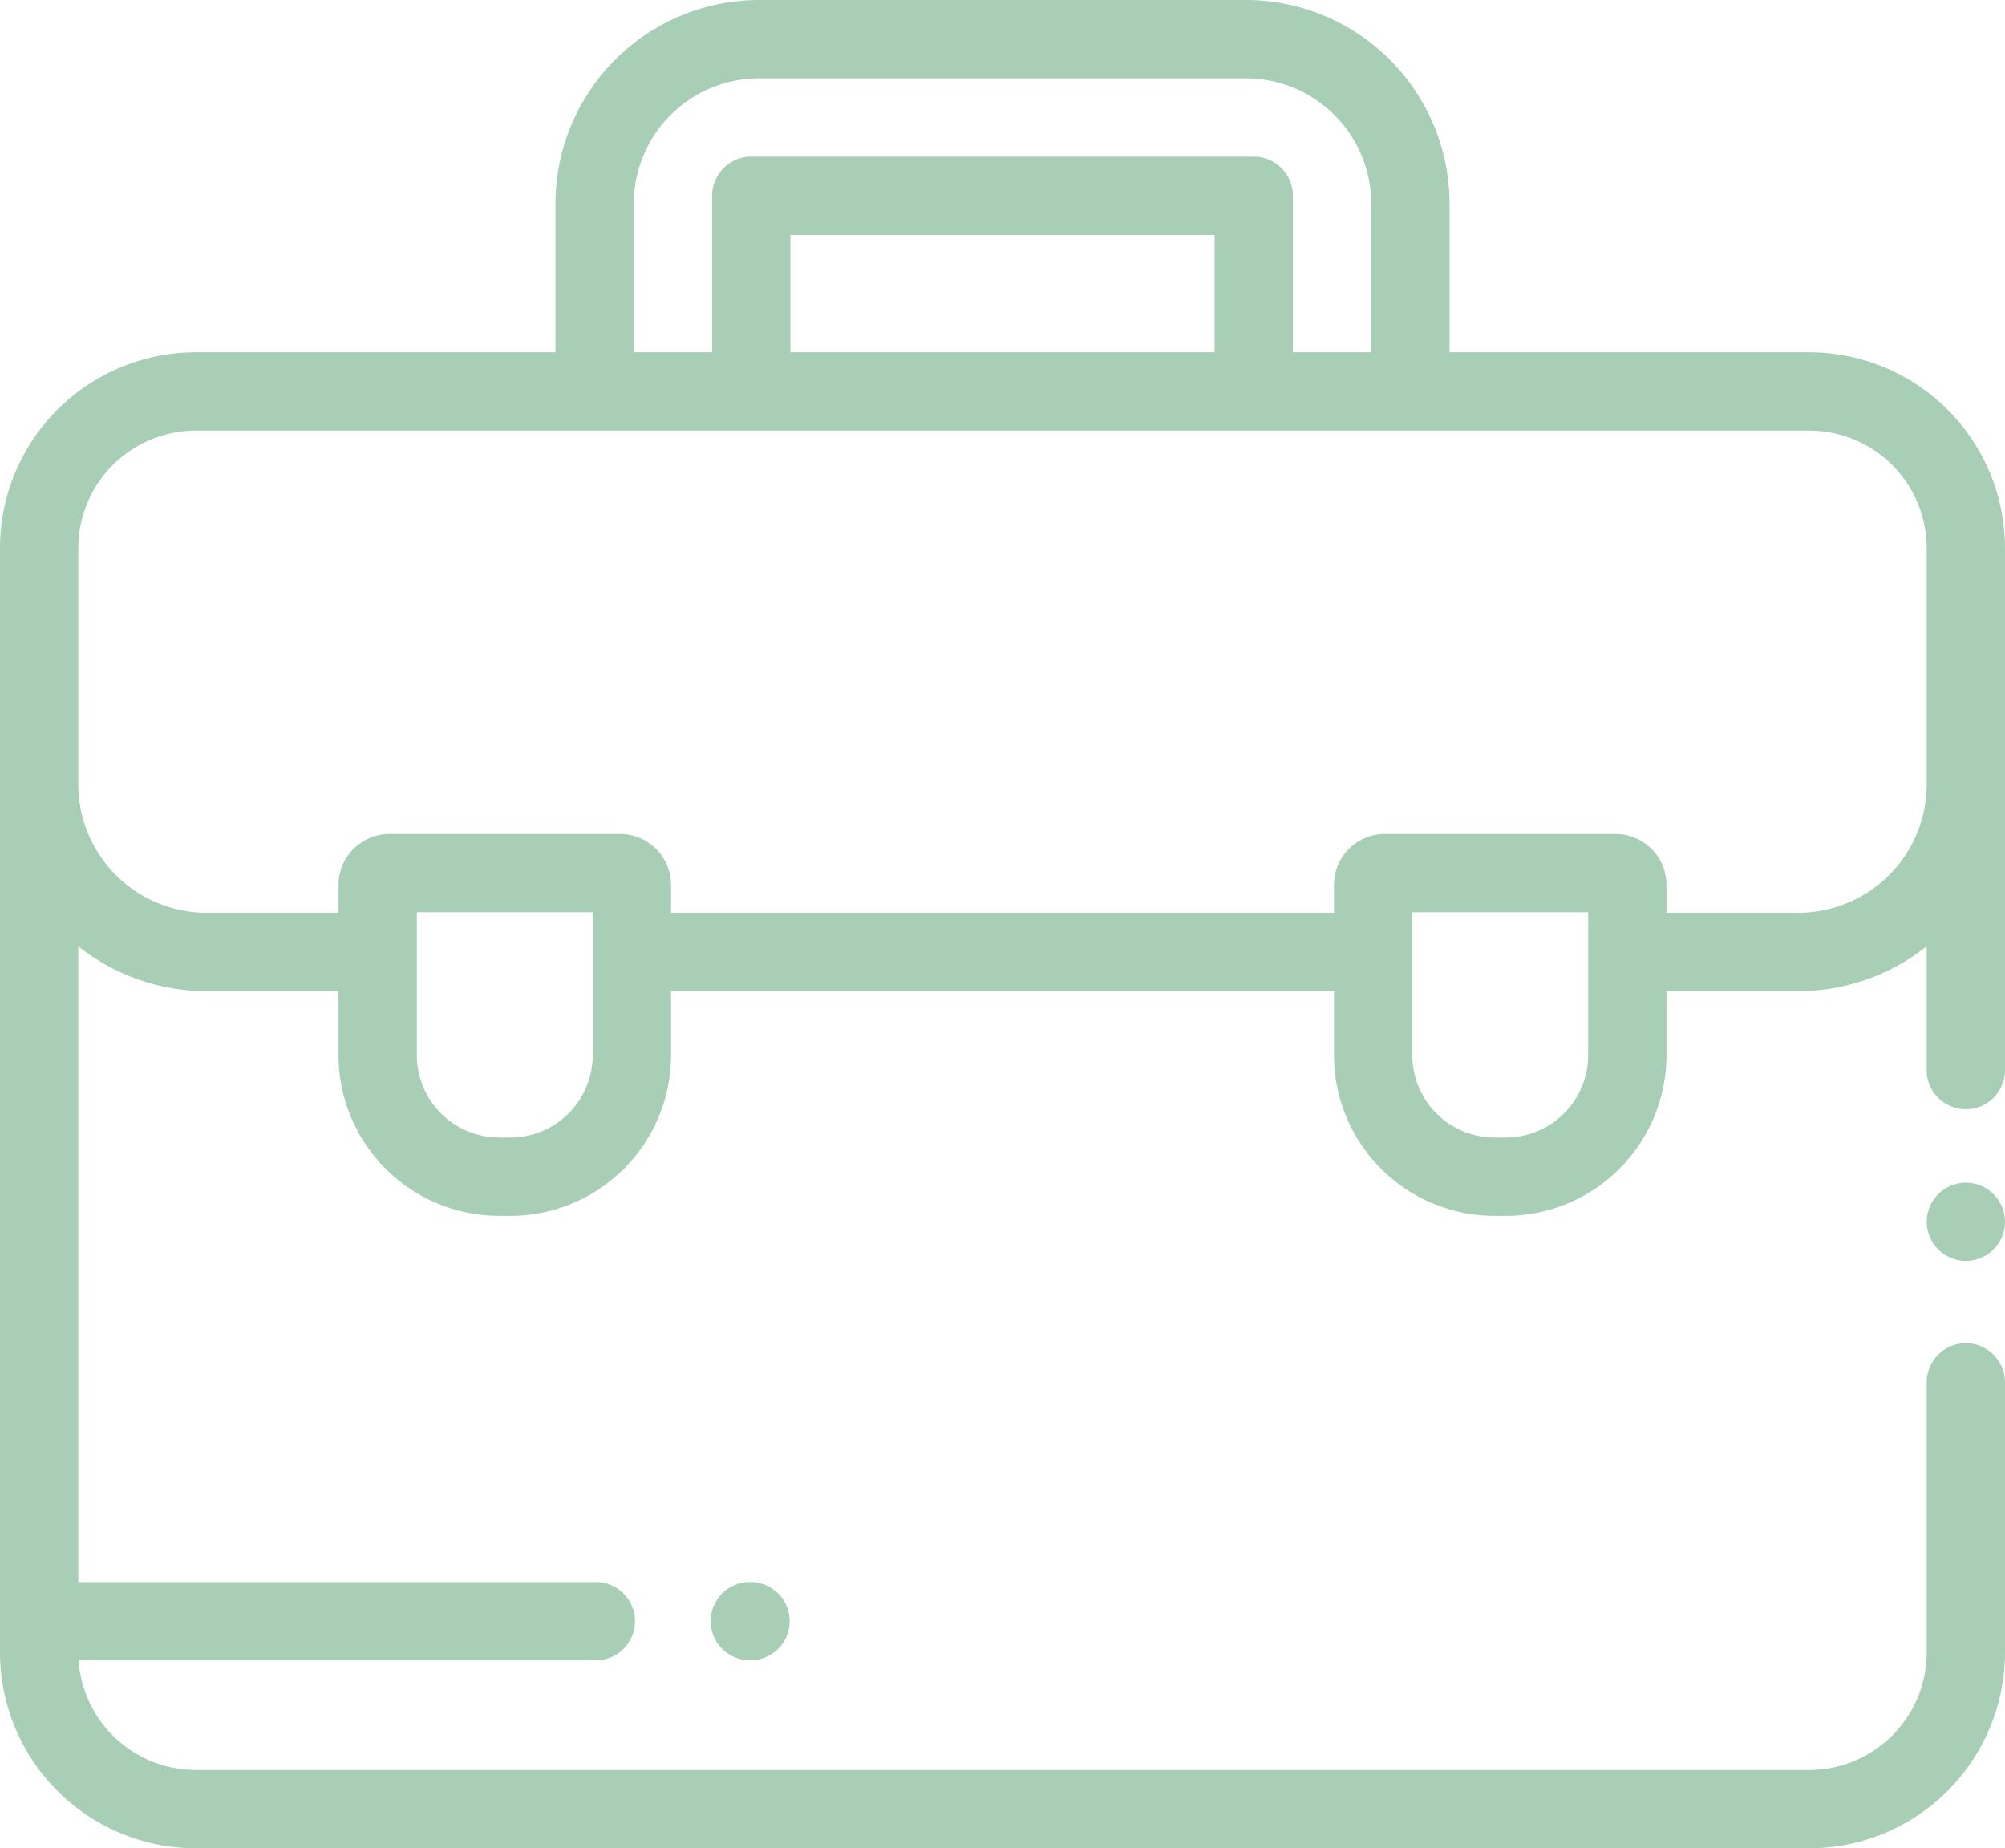 <svg xmlns="http://www.w3.org/2000/svg" id="Experiencia_Comprobada" data-name="Experiencia Comprobada" width="309.802" height="285.562" viewBox="0 0 309.802 285.562"><g id="Grupo_5290" data-name="Grupo 5290" transform="translate(297.7 182.717)"><g id="Grupo_5289" data-name="Grupo 5289"><path id="Trazado_10131" data-name="Trazado 10131" d="M502.328,323.773a6.046,6.046,0,1,0,1.773,4.278A6.089,6.089,0,0,0,502.328,323.773Z" transform="translate(-492 -322)" fill="#a8ceb6"></path></g></g><g id="Grupo_5292" data-name="Grupo 5292" transform="translate(0 0)"><g id="Grupo_5291" data-name="Grupo 5291"><path id="Trazado_10132" data-name="Trazado 10132" d="M303.751,227.556a6.051,6.051,0,0,0-6.051,6.051v41.732a18.173,18.173,0,0,1-18.152,18.152H30.254a18.173,18.173,0,0,1-18.108-16.942H92.174a6.051,6.051,0,0,0,0-12.1H12.1V166.228a31.762,31.762,0,0,0,19.824,6.928H52.31v9.917a24.837,24.837,0,0,0,24.808,24.808h1.756a24.837,24.837,0,0,0,24.808-24.808v-9.917H206.119v9.917a24.837,24.837,0,0,0,24.808,24.808h1.756a24.837,24.837,0,0,0,24.808-24.808v-9.917h20.384a31.763,31.763,0,0,0,19.824-6.928V185.25a6.051,6.051,0,1,0,12.1,0V104.7A30.287,30.287,0,0,0,279.548,74.45H223.973V51.487a31.492,31.492,0,0,0-31.456-31.456H117.285A31.492,31.492,0,0,0,85.828,51.487V74.45H30.254A30.288,30.288,0,0,0,0,104.7V275.338a30.288,30.288,0,0,0,30.254,30.254H279.548A30.288,30.288,0,0,0,309.8,275.338V233.607A6.051,6.051,0,0,0,303.751,227.556ZM91.582,183.073a12.721,12.721,0,0,1-12.707,12.707H77.119a12.721,12.721,0,0,1-12.707-12.707v-22.1H91.582Zm153.809,0a12.721,12.721,0,0,1-12.707,12.707h-1.756a12.721,12.721,0,0,1-12.707-12.707v-22.1H245.39ZM97.93,51.487a19.377,19.377,0,0,1,19.355-19.355h75.232a19.377,19.377,0,0,1,19.355,19.355V74.45h-12.1V50.285a6.051,6.051,0,0,0-6.051-6.051H116.082a6.051,6.051,0,0,0-6.051,6.051V74.451H97.93Zm89.739,4.849V74.451H122.133V56.336ZM12.1,104.7A18.173,18.173,0,0,1,30.254,86.552H279.548A18.173,18.173,0,0,1,297.7,104.7V141.23a19.847,19.847,0,0,1-19.824,19.824H257.492v-4.312a7.875,7.875,0,0,0-7.866-7.866H213.985a7.875,7.875,0,0,0-7.866,7.866v4.312H103.683v-4.312a7.875,7.875,0,0,0-7.866-7.866H60.176a7.875,7.875,0,0,0-7.866,7.866v4.312H31.926A19.846,19.846,0,0,1,12.1,141.23Z" transform="translate(0 -20.031)" fill="#a8ceb6"></path></g></g><g id="Grupo_5294" data-name="Grupo 5294" transform="translate(109.923 244.416)"><g id="Grupo_5293" data-name="Grupo 5293"><path id="Trazado_10133" data-name="Trazado 10133" d="M187.815,423.969h-.1a6.051,6.051,0,1,0,0,12.1h.1a6.051,6.051,0,0,0,0-12.1Z" transform="translate(-181.667 -423.969)" fill="#a8ceb6"></path></g></g></svg>